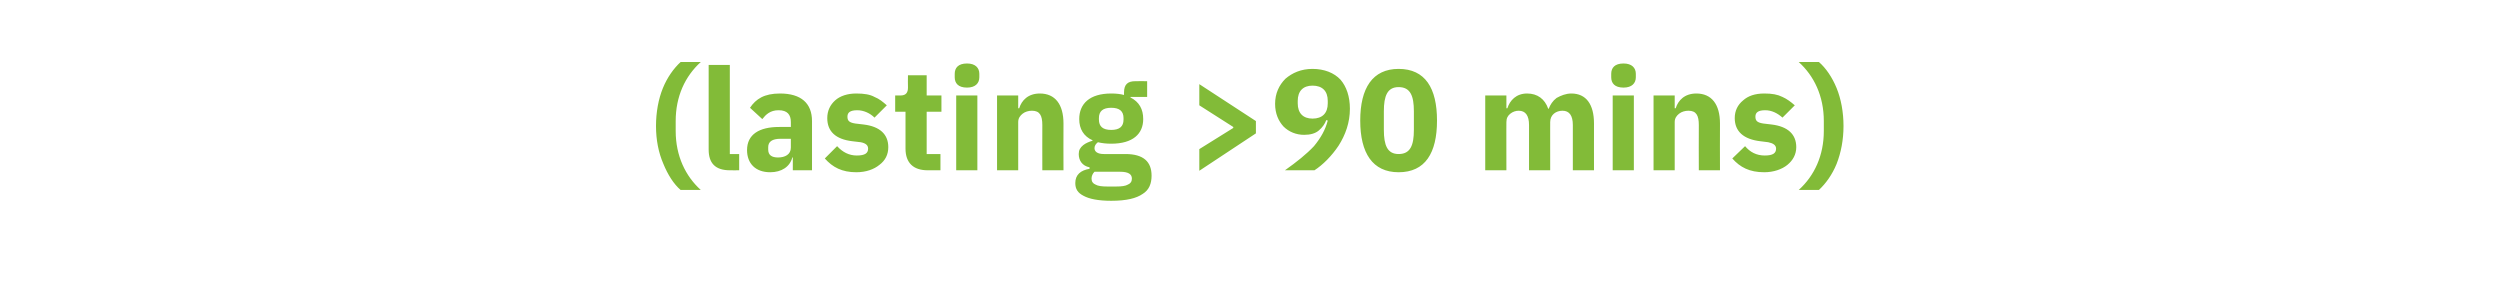 <?xml version="1.0" standalone="no"?><!DOCTYPE svg PUBLIC "-//W3C//DTD SVG 1.1//EN" "http://www.w3.org/Graphics/SVG/1.1/DTD/svg11.dtd"><svg xmlns="http://www.w3.org/2000/svg" version="1.1" width="508px" height="58.4px" viewBox="0 -12 508 58.4" style="top:-12px">  <desc>(lasting 90 mins)</desc>  <defs/>  <g id="Polygon146981">    <path d="M 134.8 21.3 C 135.7 23.5 136.9 25.4 138.3 26.6 C 138.3 26.6 142.4 26.6 142.4 26.6 C 139.3 23.8 137.3 19.7 137.3 14.6 C 137.3 14.6 137.3 12.6 137.3 12.6 C 137.3 7.6 139.2 3.5 142.4 0.6 C 142.4 0.6 138.3 0.6 138.3 0.6 C 136.9 1.9 135.6 3.7 134.7 5.9 C 133.8 8.1 133.3 10.8 133.3 13.6 C 133.3 16.4 133.8 19 134.8 21.3 Z M 150.2 22.6 L 150.2 19.3 L 148.3 19.3 L 148.3 1.2 L 144 1.2 C 144 1.2 144 18.44 144 18.4 C 144 21.1 145.3 22.6 148.3 22.6 C 148.27 22.62 150.2 22.6 150.2 22.6 Z M 165 12.6 C 165 12.61 165 22.6 165 22.6 L 161.1 22.6 L 161.1 20 C 161.1 20 160.97 19.95 161 20 C 160.5 21.9 158.8 23 156.5 23 C 153.5 23 151.8 21.2 151.8 18.5 C 151.8 15.3 154.3 13.8 158.3 13.8 C 158.3 13.77 160.7 13.8 160.7 13.8 C 160.7 13.8 160.71 12.82 160.7 12.8 C 160.7 11.3 160 10.4 158.2 10.4 C 156.5 10.4 155.6 11.3 154.9 12.2 C 154.9 12.2 152.4 9.9 152.4 9.9 C 153.6 8.1 155.3 7 158.5 7 C 162.8 7 165 9 165 12.6 Z M 160.7 16.2 C 160.7 16.2 158.62 16.21 158.6 16.2 C 156.9 16.2 156.1 16.8 156.1 17.9 C 156.1 17.9 156.1 18.4 156.1 18.4 C 156.1 19.5 156.8 20 158.1 20 C 159.5 20 160.7 19.4 160.7 18 C 160.71 18.01 160.7 16.2 160.7 16.2 Z M 178.7 21.5 C 179.9 20.6 180.5 19.4 180.5 17.9 C 180.5 15.3 178.8 13.7 175.5 13.3 C 175.5 13.3 173.8 13.1 173.8 13.1 C 172.5 12.9 172.2 12.5 172.2 11.7 C 172.2 10.9 172.7 10.4 174.2 10.4 C 175.5 10.4 176.8 11 177.7 11.9 C 177.7 11.9 180.2 9.4 180.2 9.4 C 179.4 8.7 178.7 8.1 177.7 7.7 C 176.8 7.2 175.6 7 174 7 C 172.2 7 170.7 7.5 169.7 8.4 C 168.7 9.3 168.1 10.5 168.1 12 C 168.1 14.7 169.8 16.3 173.2 16.7 C 173.2 16.7 174.9 16.9 174.9 16.9 C 175.9 17.1 176.4 17.5 176.4 18.2 C 176.4 19.1 175.8 19.6 174.1 19.6 C 172.5 19.6 171.2 18.9 170.1 17.7 C 170.1 17.7 167.6 20.2 167.6 20.2 C 169.2 22 171.1 23 174 23 C 176 23 177.6 22.4 178.7 21.5 Z M 191.1 22.6 L 191.1 19.3 L 188.3 19.3 L 188.3 10.7 L 191.3 10.7 L 191.3 7.4 L 188.3 7.4 L 188.3 3.3 L 184.5 3.3 C 184.5 3.3 184.46 5.77 184.5 5.8 C 184.5 6.8 184.1 7.4 183 7.4 C 182.95 7.39 181.9 7.4 181.9 7.4 L 181.9 10.7 L 184 10.7 C 184 10.7 184.02 18.18 184 18.2 C 184 21.1 185.6 22.6 188.5 22.6 C 188.55 22.62 191.1 22.6 191.1 22.6 Z M 199 3.7 C 199 3.7 199 3 199 3 C 199 1.8 198.2 0.9 196.5 0.9 C 194.7 0.9 194 1.8 194 3 C 194 3 194 3.7 194 3.7 C 194 4.9 194.7 5.8 196.5 5.8 C 198.2 5.8 199 4.9 199 3.7 Z M 194.3 22.6 L 198.6 22.6 L 198.6 7.4 L 194.3 7.4 L 194.3 22.6 Z M 206.9 22.6 C 206.9 22.6 206.9 12.76 206.9 12.8 C 206.9 12 207.3 11.5 207.8 11.1 C 208.3 10.7 209 10.5 209.7 10.5 C 211.3 10.5 211.8 11.5 211.8 13.4 C 211.78 13.43 211.8 22.6 211.8 22.6 L 216.1 22.6 C 216.1 22.6 216.07 13.08 216.1 13.1 C 216.1 9.2 214.4 7 211.3 7 C 208.9 7 207.6 8.4 207.1 10 C 207.08 9.98 206.9 10 206.9 10 L 206.9 7.4 L 202.6 7.4 L 202.6 22.6 L 206.9 22.6 Z M 228.7 19.3 C 228.7 19.3 224.3 19.3 224.3 19.3 C 223 19.3 222.4 18.8 222.4 18.1 C 222.4 17.6 222.7 17.2 223.1 16.9 C 223.9 17.1 224.8 17.2 225.8 17.2 C 230.2 17.2 232.3 15.2 232.3 12.2 C 232.3 10.2 231.5 8.7 229.7 7.8 C 229.73 7.83 229.7 7.7 229.7 7.7 L 233.1 7.7 L 233.1 4.5 C 233.1 4.5 230.68 4.47 230.7 4.5 C 229.2 4.5 228.4 5.1 228.4 6.8 C 228.4 6.8 228.4 7.3 228.4 7.3 C 227.7 7.1 226.8 7 225.8 7 C 221.4 7 219.3 9.1 219.3 12.2 C 219.3 14.2 220.2 15.7 222 16.5 C 222 16.5 222 16.6 222 16.6 C 221.3 16.8 220.6 17.1 220.1 17.5 C 219.5 18 219.2 18.5 219.2 19.3 C 219.2 20.6 219.9 21.7 221.4 22 C 221.4 22 221.4 22.3 221.4 22.3 C 219.6 22.6 218.5 23.5 218.5 25.2 C 218.5 26.4 219 27.2 220.2 27.8 C 221.3 28.4 223.1 28.8 225.8 28.8 C 228.9 28.8 230.9 28.3 232.2 27.4 C 233.5 26.6 234 25.3 234 23.7 C 234 20.9 232.4 19.3 228.7 19.3 Z M 229.2 25.5 C 228.7 25.8 227.9 25.9 226.8 25.9 C 226.8 25.9 225 25.9 225 25.9 C 223.9 25.9 223.1 25.8 222.6 25.5 C 222.1 25.3 221.8 24.9 221.8 24.3 C 221.8 23.8 222 23.3 222.4 22.9 C 222.4 22.9 227.6 22.9 227.6 22.9 C 229.3 22.9 230 23.4 230 24.3 C 230 24.9 229.7 25.3 229.2 25.5 Z M 223.3 12.3 C 223.3 12.3 223.3 12 223.3 12 C 223.3 10.6 224.1 9.9 225.8 9.9 C 227.5 9.9 228.3 10.6 228.3 12 C 228.3 12 228.3 12.3 228.3 12.3 C 228.3 13.7 227.5 14.4 225.8 14.4 C 224.1 14.4 223.3 13.7 223.3 12.3 Z M 243.7 22.7 L 255.2 15.1 L 255.2 12.6 L 243.7 5.1 L 243.7 9.4 L 250.6 13.8 L 250.6 14 L 243.7 18.3 L 243.7 22.7 Z M 272.4 4.2 C 271.1 2.8 269.1 2 266.7 2 C 264.4 2 262.6 2.8 261.2 4 C 259.9 5.3 259.1 7 259.1 9.1 C 259.1 11.1 259.8 12.6 260.8 13.7 C 261.9 14.8 263.4 15.4 265 15.4 C 266.3 15.4 267.3 15.1 268 14.5 C 268.7 13.9 269.2 13.2 269.5 12.4 C 269.5 12.4 269.8 12.5 269.8 12.5 C 269.3 14.4 268.4 16 267 17.7 C 265.5 19.3 263.5 20.9 261.1 22.6 C 261.1 22.6 267.1 22.6 267.1 22.6 C 268.8 21.5 270.6 19.7 272 17.6 C 273.4 15.4 274.3 12.9 274.3 10.1 C 274.3 7.6 273.6 5.6 272.4 4.2 Z M 263.7 9 C 263.7 9 263.7 8.5 263.7 8.5 C 263.7 6.5 264.8 5.4 266.7 5.4 C 268.7 5.4 269.8 6.5 269.8 8.5 C 269.8 8.5 269.8 9 269.8 9 C 269.8 11 268.7 12.1 266.7 12.1 C 264.8 12.1 263.7 11 263.7 9 Z M 292 12.5 C 292 5.9 289.6 2 284.2 2 C 278.9 2 276.4 5.9 276.4 12.5 C 276.4 19.1 278.9 23 284.2 23 C 289.6 23 292 19.1 292 12.5 Z M 281.2 14.4 C 281.2 14.4 281.2 10.6 281.2 10.6 C 281.2 7.5 281.9 5.7 284.2 5.7 C 286.6 5.7 287.3 7.5 287.3 10.6 C 287.3 10.6 287.3 14.4 287.3 14.4 C 287.3 17.5 286.6 19.3 284.2 19.3 C 281.9 19.3 281.2 17.5 281.2 14.4 Z M 306.1 22.6 C 306.1 22.6 306.08 12.76 306.1 12.8 C 306.1 12 306.4 11.5 306.9 11.1 C 307.4 10.7 308 10.5 308.6 10.5 C 310 10.5 310.7 11.5 310.7 13.4 C 310.69 13.43 310.7 22.6 310.7 22.6 L 315 22.6 C 315 22.6 314.99 12.76 315 12.8 C 315 11.3 316.2 10.5 317.5 10.5 C 318.9 10.5 319.6 11.5 319.6 13.4 C 319.6 13.43 319.6 22.6 319.6 22.6 L 323.9 22.6 C 323.9 22.6 323.89 13.08 323.9 13.1 C 323.9 9.2 322.3 7 319.3 7 C 318.2 7 317.2 7.4 316.3 7.9 C 315.5 8.5 315 9.3 314.7 10.1 C 314.7 10.1 314.6 10.1 314.6 10.1 C 313.9 8.1 312.4 7 310.3 7 C 308.1 7 306.8 8.4 306.3 10 C 306.26 9.98 306.1 10 306.1 10 L 306.1 7.4 L 301.8 7.4 L 301.8 22.6 L 306.1 22.6 Z M 332.4 3.7 C 332.4 3.7 332.4 3 332.4 3 C 332.4 1.8 331.6 0.9 329.9 0.9 C 328.1 0.9 327.4 1.8 327.4 3 C 327.4 3 327.4 3.7 327.4 3.7 C 327.4 4.9 328.1 5.8 329.9 5.8 C 331.6 5.8 332.4 4.9 332.4 3.7 Z M 327.7 22.6 L 332 22.6 L 332 7.4 L 327.7 7.4 L 327.7 22.6 Z M 340.3 22.6 C 340.3 22.6 340.3 12.76 340.3 12.8 C 340.3 12 340.7 11.5 341.2 11.1 C 341.7 10.7 342.4 10.5 343.1 10.5 C 344.7 10.5 345.2 11.5 345.2 13.4 C 345.17 13.43 345.2 22.6 345.2 22.6 L 349.5 22.6 C 349.5 22.6 349.47 13.08 349.5 13.1 C 349.5 9.2 347.8 7 344.7 7 C 342.3 7 341 8.4 340.5 10 C 340.48 9.98 340.3 10 340.3 10 L 340.3 7.4 L 336 7.4 L 336 22.6 L 340.3 22.6 Z M 363.2 21.5 C 364.3 20.6 365 19.4 365 17.9 C 365 15.3 363.3 13.7 360 13.3 C 360 13.3 358.3 13.1 358.3 13.1 C 357 12.9 356.7 12.5 356.7 11.7 C 356.7 10.9 357.2 10.4 358.7 10.4 C 360 10.4 361.2 11 362.2 11.9 C 362.2 11.9 364.7 9.4 364.7 9.4 C 363.9 8.7 363.1 8.1 362.2 7.7 C 361.2 7.2 360.1 7 358.5 7 C 356.6 7 355.2 7.5 354.2 8.4 C 353.1 9.3 352.5 10.5 352.5 12 C 352.5 14.7 354.3 16.3 357.7 16.7 C 357.7 16.7 359.3 16.9 359.3 16.9 C 360.3 17.1 360.9 17.5 360.9 18.2 C 360.9 19.1 360.3 19.6 358.6 19.6 C 356.9 19.6 355.6 18.9 354.6 17.7 C 354.6 17.7 352 20.2 352 20.2 C 353.6 22 355.5 23 358.5 23 C 360.4 23 362.1 22.4 363.2 21.5 Z M 373.2 5.9 C 372.3 3.7 371 1.8 369.6 0.6 C 369.6 0.6 365.5 0.6 365.5 0.6 C 368.6 3.4 370.6 7.5 370.6 12.6 C 370.6 12.6 370.6 14.6 370.6 14.6 C 370.6 19.6 368.7 23.7 365.5 26.6 C 365.5 26.6 369.6 26.6 369.6 26.6 C 371 25.3 372.3 23.5 373.2 21.3 C 374.1 19 374.6 16.4 374.6 13.6 C 374.6 10.8 374.1 8.1 373.2 5.9 Z " stroke="none" fill="#82bb38"/>  </g></svg>